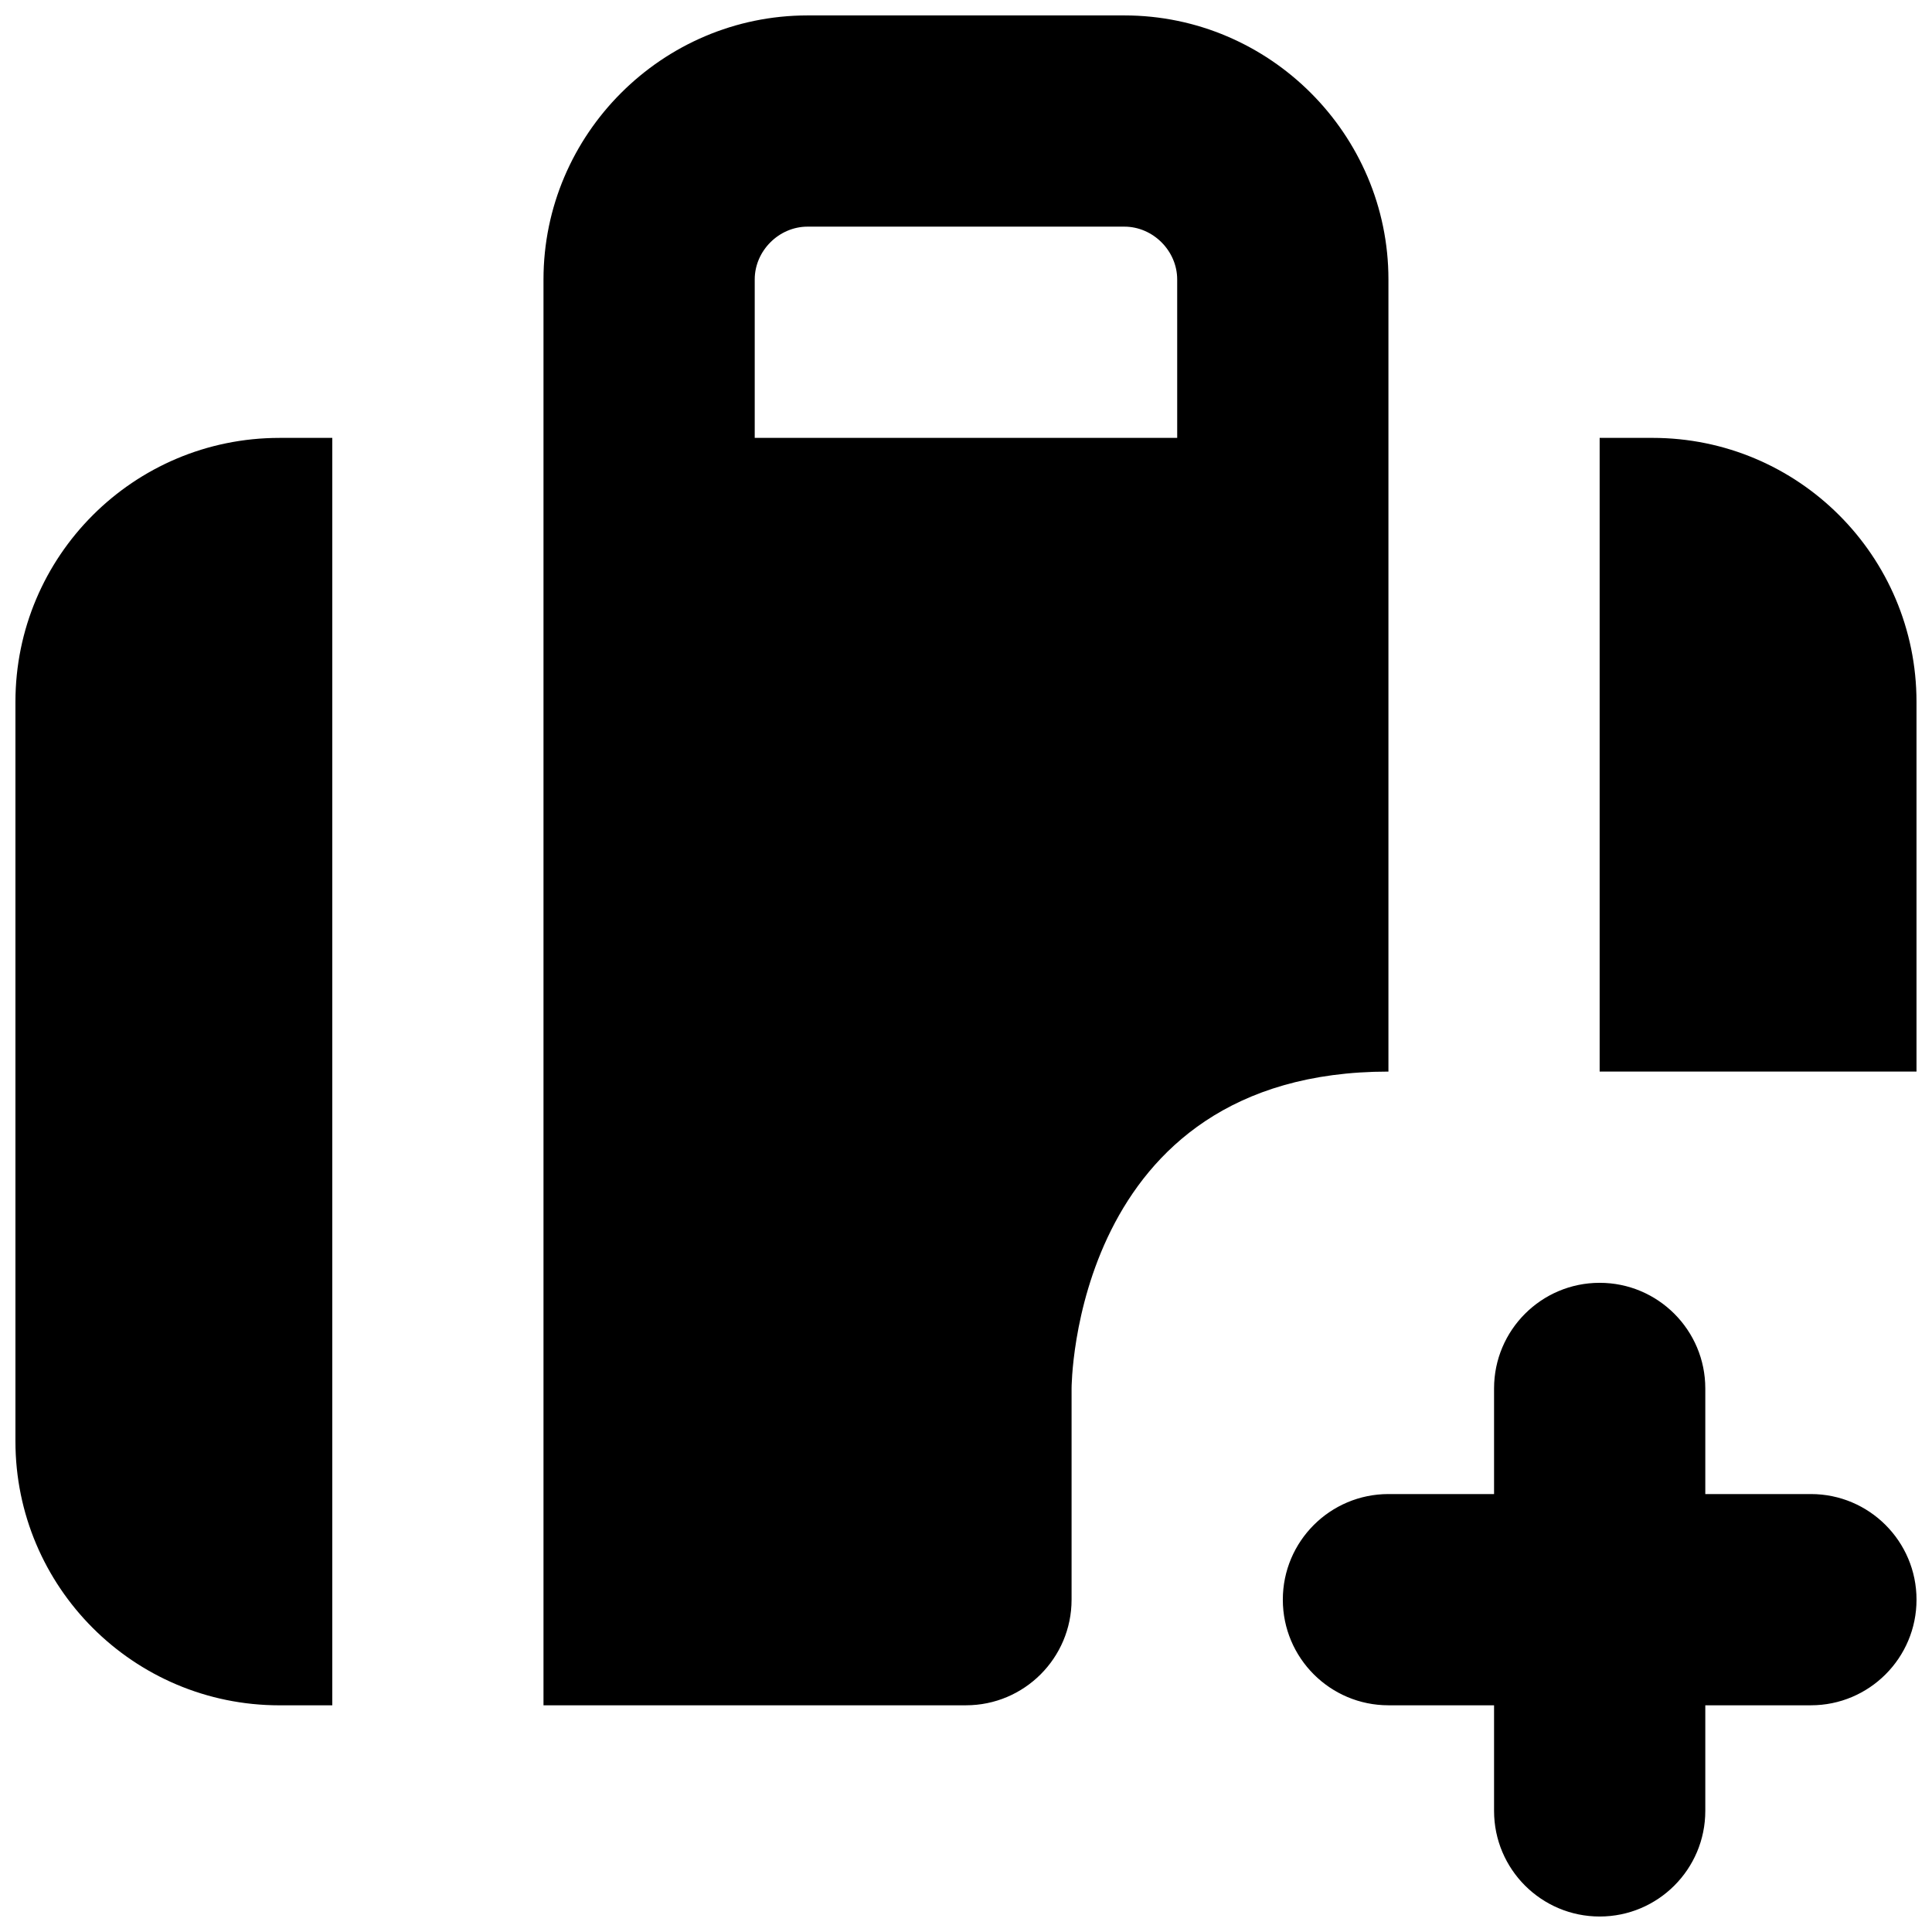 <?xml version="1.0" encoding="UTF-8"?>
<!-- Uploaded to: ICON Repo, www.iconrepo.com, Generator: ICON Repo Mixer Tools -->
<svg width="800px" height="800px" version="1.1" viewBox="144 144 512 512" xmlns="http://www.w3.org/2000/svg">
 <defs>
  <clipPath id="a">
   <path d="m148.09 148.09h503.81v503.81h-503.81z"/>
  </clipPath>
 </defs>
 <g clip-path="url(#a)">
  <path d="m148.09 330.02v195.93c0 38.629 31.32 69.977 69.973 69.977h13.996v-335.88h-13.996c-38.652 0-69.973 31.32-69.973 69.973zm475.82 209.92h-27.988v-27.988c0-15.449-12.539-27.992-27.992-27.992-15.449 0-27.988 12.543-27.988 27.992v27.988h-27.988c-15.449 0-27.992 12.539-27.992 27.988 0 15.453 12.543 27.992 27.992 27.992h27.988v27.988c0 15.449 12.539 27.988 27.988 27.988 15.453 0 27.992-12.539 27.992-27.988v-27.988h27.988c15.449 0 27.988-12.539 27.988-27.992 0-15.449-12.539-27.988-27.988-27.988zm-111.96-111.96v-209.92c0-38.484-31.488-69.973-69.973-69.973h-83.969c-38.488 0-69.977 31.488-69.977 69.973v377.86h111.96c15.449 0 27.988-12.539 27.988-27.992v-55.977s0-83.969 83.969-83.969zm-55.98-167.94h-111.96v-41.984c0-7.586 6.41-13.992 13.996-13.992h83.969c7.582 0 13.992 6.406 13.992 13.992zm125.95 0h-13.996v167.94h83.969v-97.965c0-38.652-31.32-69.973-69.973-69.973z" fill-rule="evenodd"/>
 </g>
</svg>